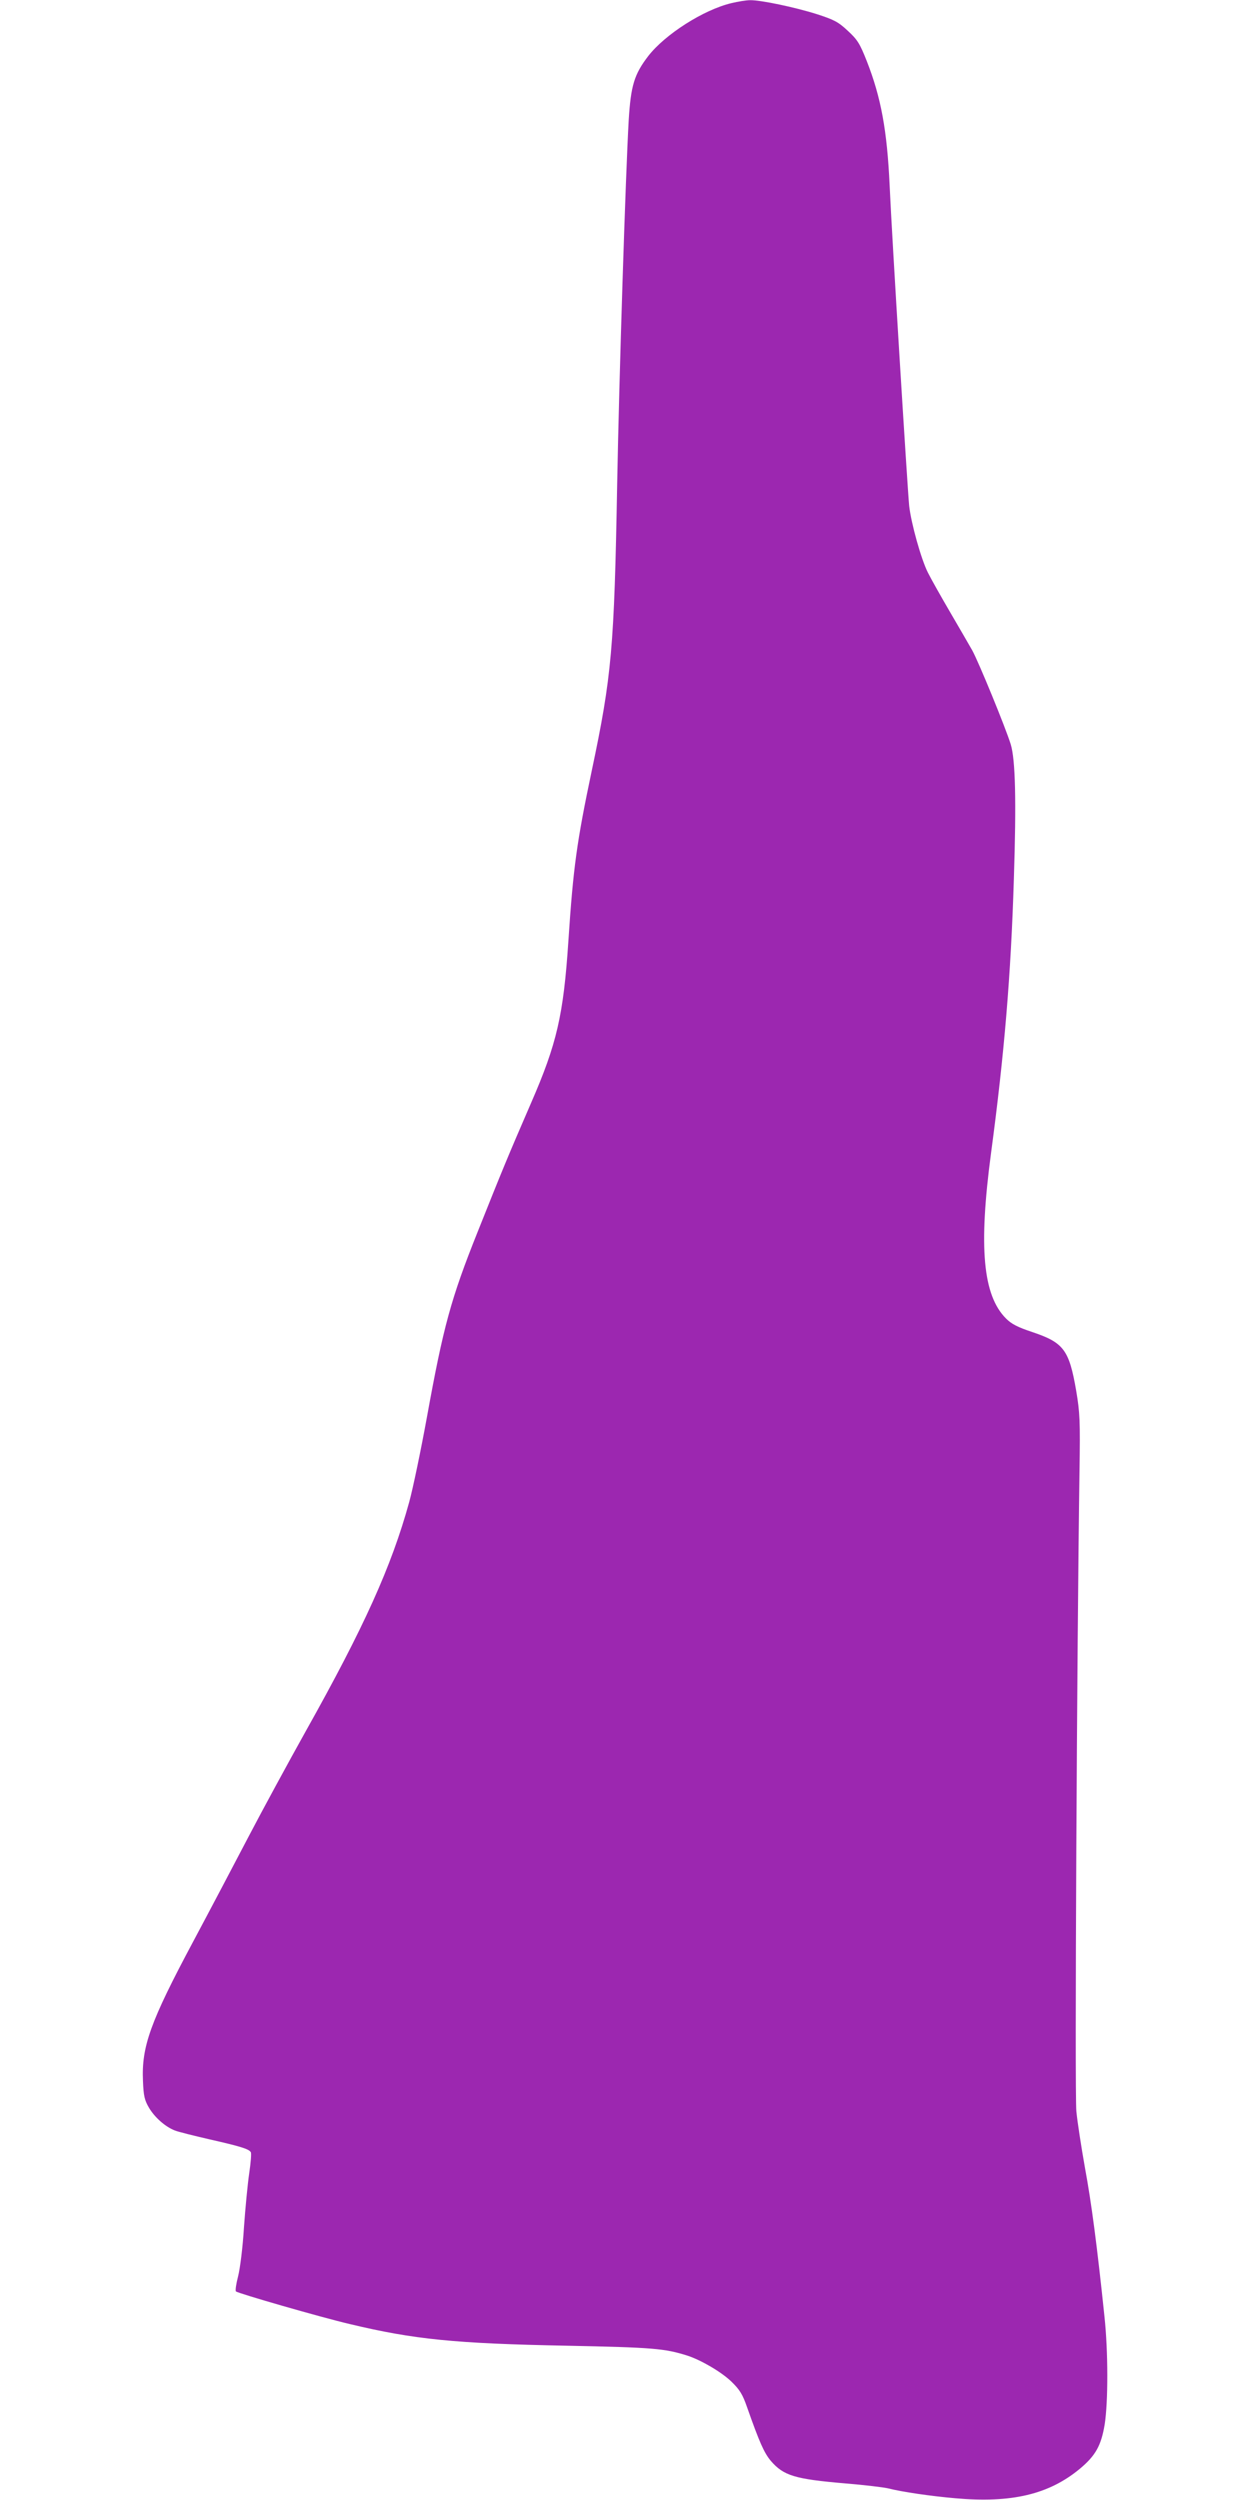 <?xml version="1.0" standalone="no"?>
<!DOCTYPE svg PUBLIC "-//W3C//DTD SVG 20010904//EN"
 "http://www.w3.org/TR/2001/REC-SVG-20010904/DTD/svg10.dtd">
<svg version="1.0" xmlns="http://www.w3.org/2000/svg"
 width="640pt" height="1280pt" viewBox="0 0 640 1280"
 preserveAspectRatio="xMidYMid meet">
<g transform="translate(0,1280) scale(0.1,-0.1)"
fill="#9c27b0" stroke="none">
<path d="M3745 12784 c-143 -34 -340 -160 -426 -271 -72 -94 -89 -151 -100
-328 -16 -280 -49 -1317 -59 -1860 -15 -843 -28 -987 -130 -1470 -77 -366 -95
-496 -120 -875 -25 -377 -59 -524 -190 -825 -121 -279 -150 -350 -274 -661
-138 -345 -176 -486 -260 -949 -31 -170 -72 -367 -91 -436 -91 -330 -231 -640
-528 -1170 -91 -163 -223 -406 -293 -540 -70 -134 -198 -377 -285 -540 -219
-410 -265 -537 -257 -714 3 -76 8 -98 31 -137 29 -49 83 -97 132 -116 17 -7
98 -27 180 -46 159 -36 199 -49 209 -65 4 -5 0 -54 -8 -108 -8 -54 -20 -179
-27 -278 -6 -101 -20 -211 -30 -250 -10 -38 -15 -73 -11 -77 10 -10 437 -133
582 -167 330 -79 540 -100 1110 -111 444 -9 503 -14 620 -51 70 -23 173 -83
225 -133 43 -42 57 -65 80 -131 63 -179 87 -233 121 -274 66 -77 124 -94 381
-116 98 -8 196 -20 218 -25 75 -19 220 -40 345 -51 290 -26 481 20 639 151 80
67 109 118 127 227 18 115 18 373 -1 551 -38 365 -67 585 -100 763 -19 107
-39 237 -44 289 -9 84 3 2392 16 3275 4 263 2 302 -17 415 -36 209 -64 246
-225 300 -75 25 -106 41 -134 69 -119 119 -141 365 -77 846 68 507 102 912
117 1405 13 400 8 610 -16 689 -27 87 -164 421 -197 481 -17 30 -68 118 -113
195 -45 77 -97 169 -114 203 -35 69 -86 253 -96 342 -9 91 -89 1387 -100 1640
-13 282 -44 451 -117 637 -36 91 -48 110 -98 156 -48 45 -70 56 -156 84 -113
36 -290 73 -343 72 -20 0 -63 -7 -96 -15z"/>
</g>
</svg>
